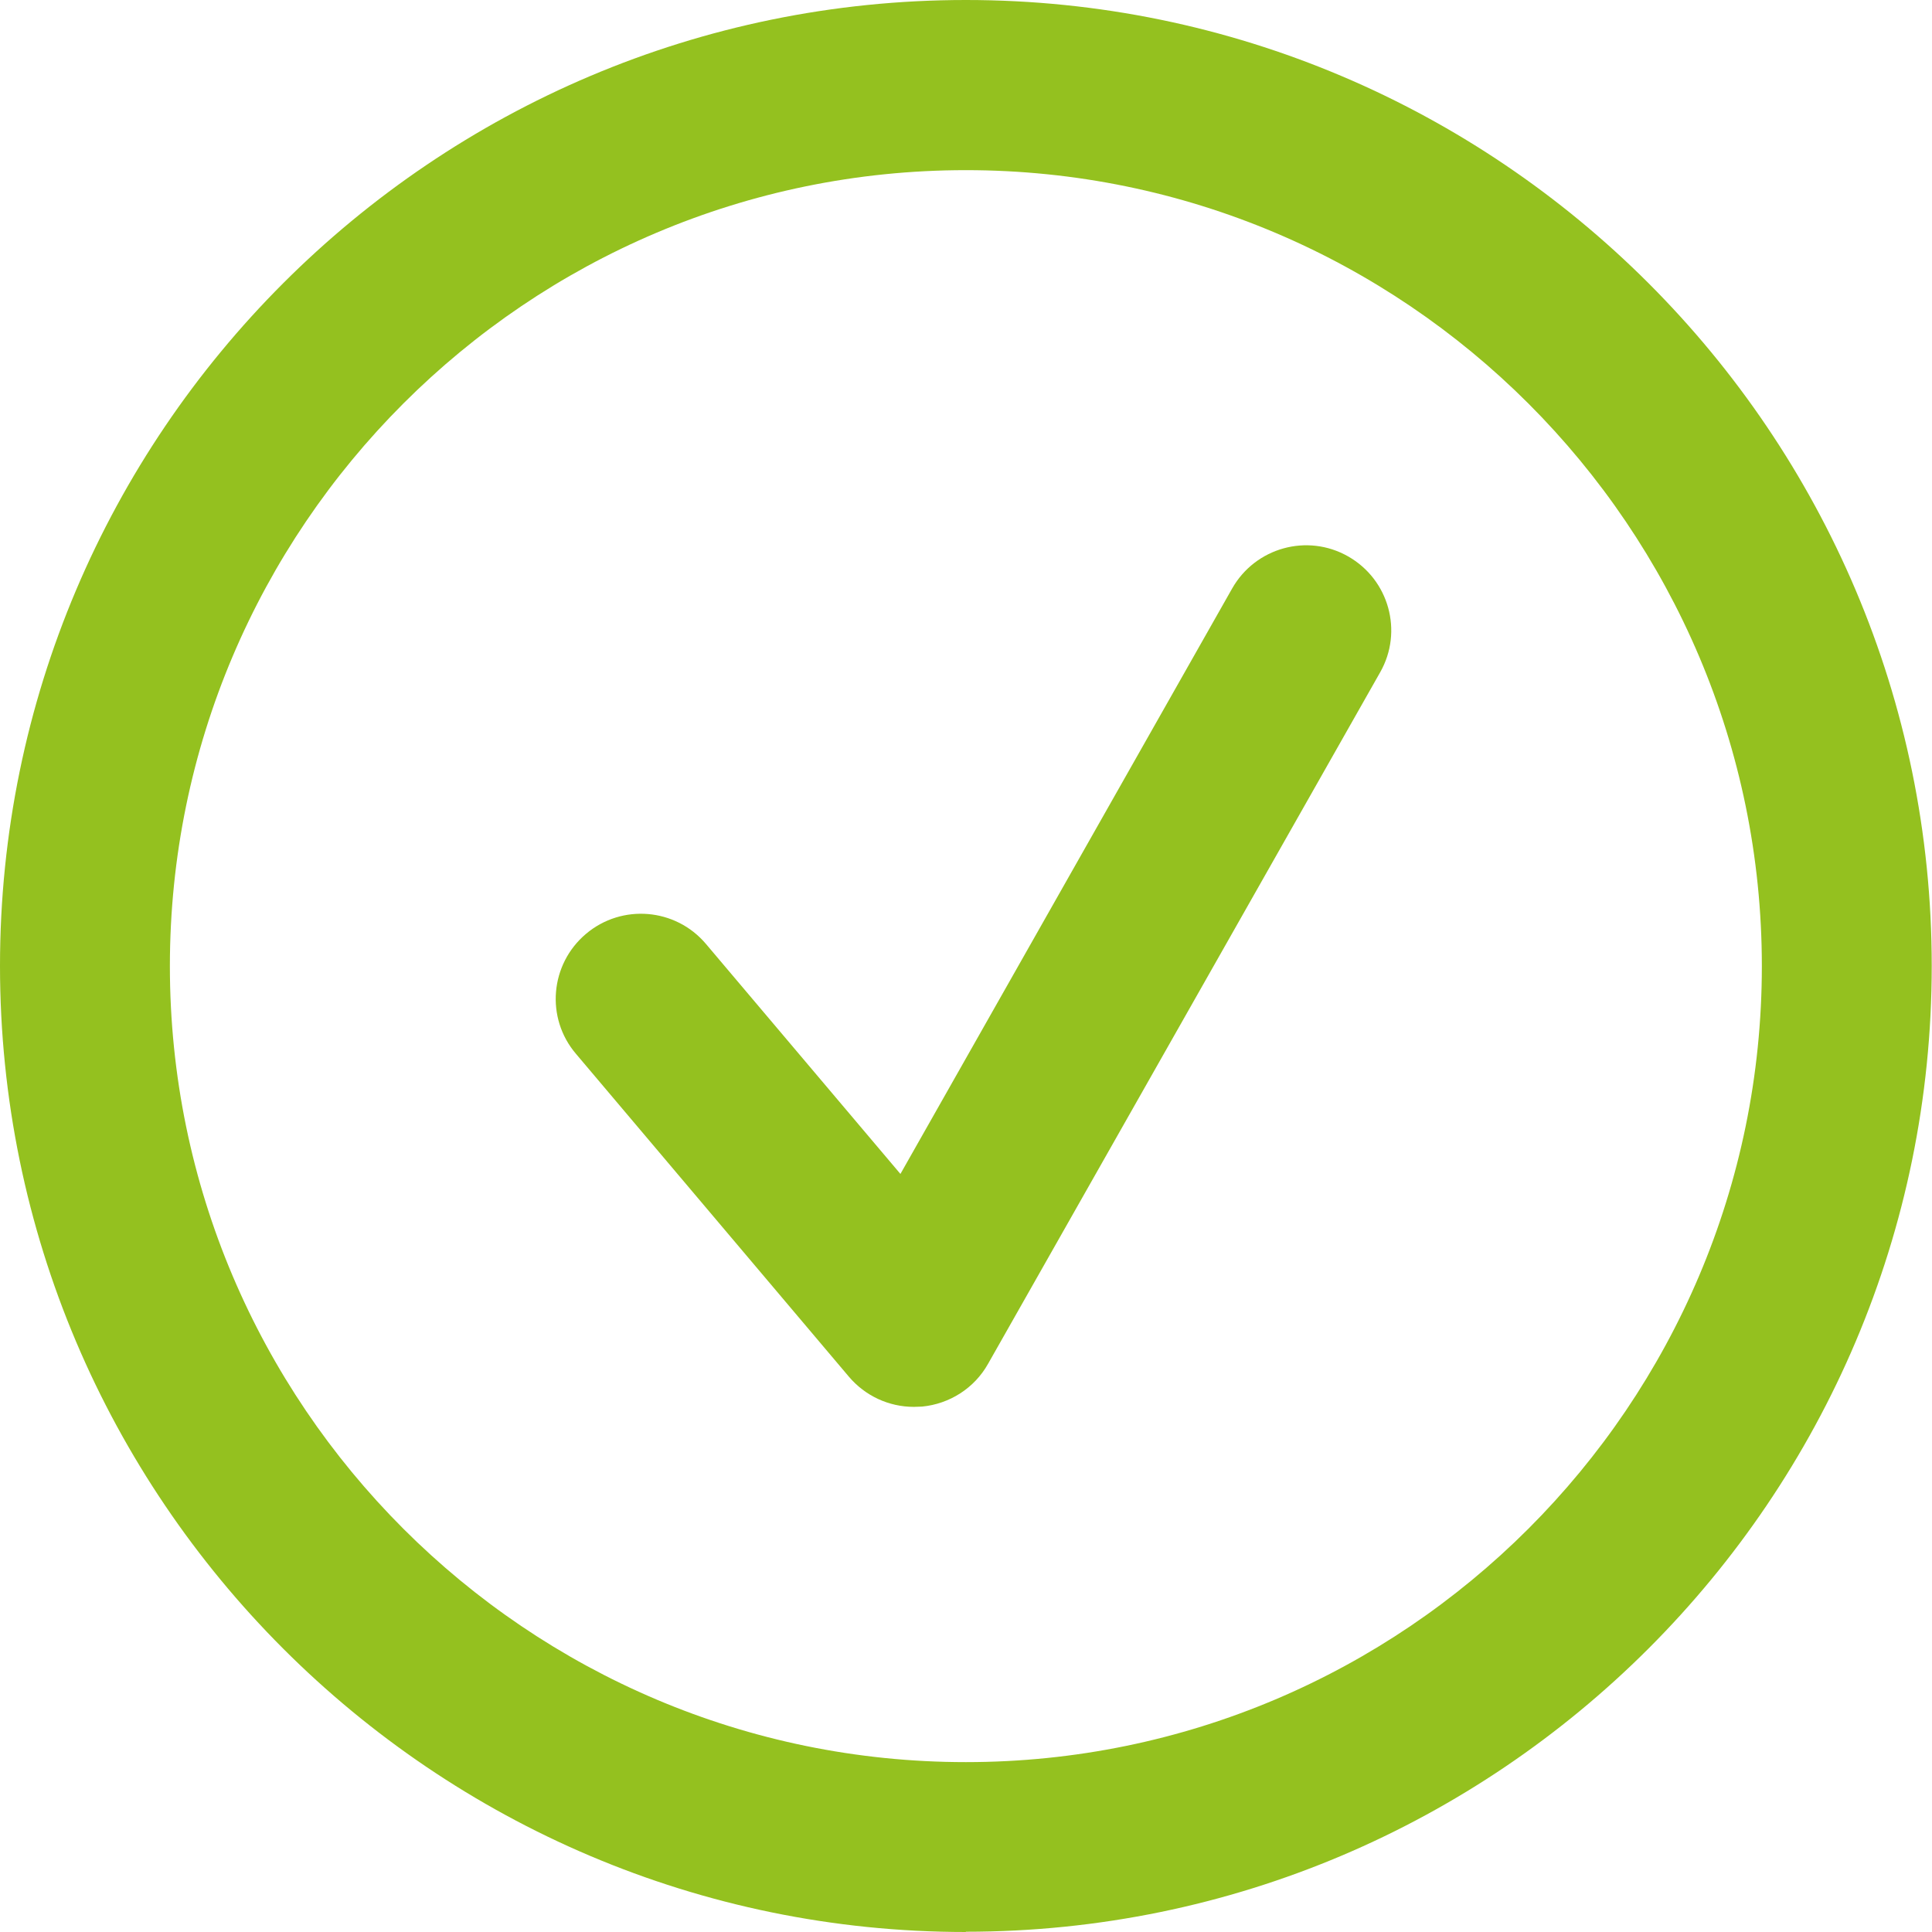 <svg xmlns="http://www.w3.org/2000/svg" id="Capa_2" data-name="Capa 2" viewBox="0 0 72.33 72.33"><defs><style>      .cls-1 {        fill: #94c11f;        stroke-width: 0px;      }    </style></defs><g id="Capa_1-2" data-name="Capa 1"><g><path class="cls-1" d="M36.16,72.33C16.22,72.33,0,56.1,0,36.16S16.22,0,36.16,0s36.16,16.22,36.16,36.16-16.22,36.16-36.16,36.16ZM36.16,6.37c-16.43,0-29.8,13.37-29.8,29.8s13.37,29.8,29.8,29.8,29.8-13.37,29.8-29.8S52.59,6.37,36.16,6.37Z"></path><path class="cls-1" d="M34.21,52.67c-.93,0-1.82-.41-2.43-1.13l-10.22-12.09c-1.14-1.34-.97-3.35.38-4.49,1.34-1.13,3.35-.97,4.49.38l7.28,8.61,12.42-21.92c.87-1.53,2.81-2.07,4.34-1.2,1.53.87,2.07,2.81,1.2,4.34l-14.68,25.89c-.51.91-1.44,1.5-2.47,1.6-.1,0-.2.01-.3.01Z"></path></g></g></svg>